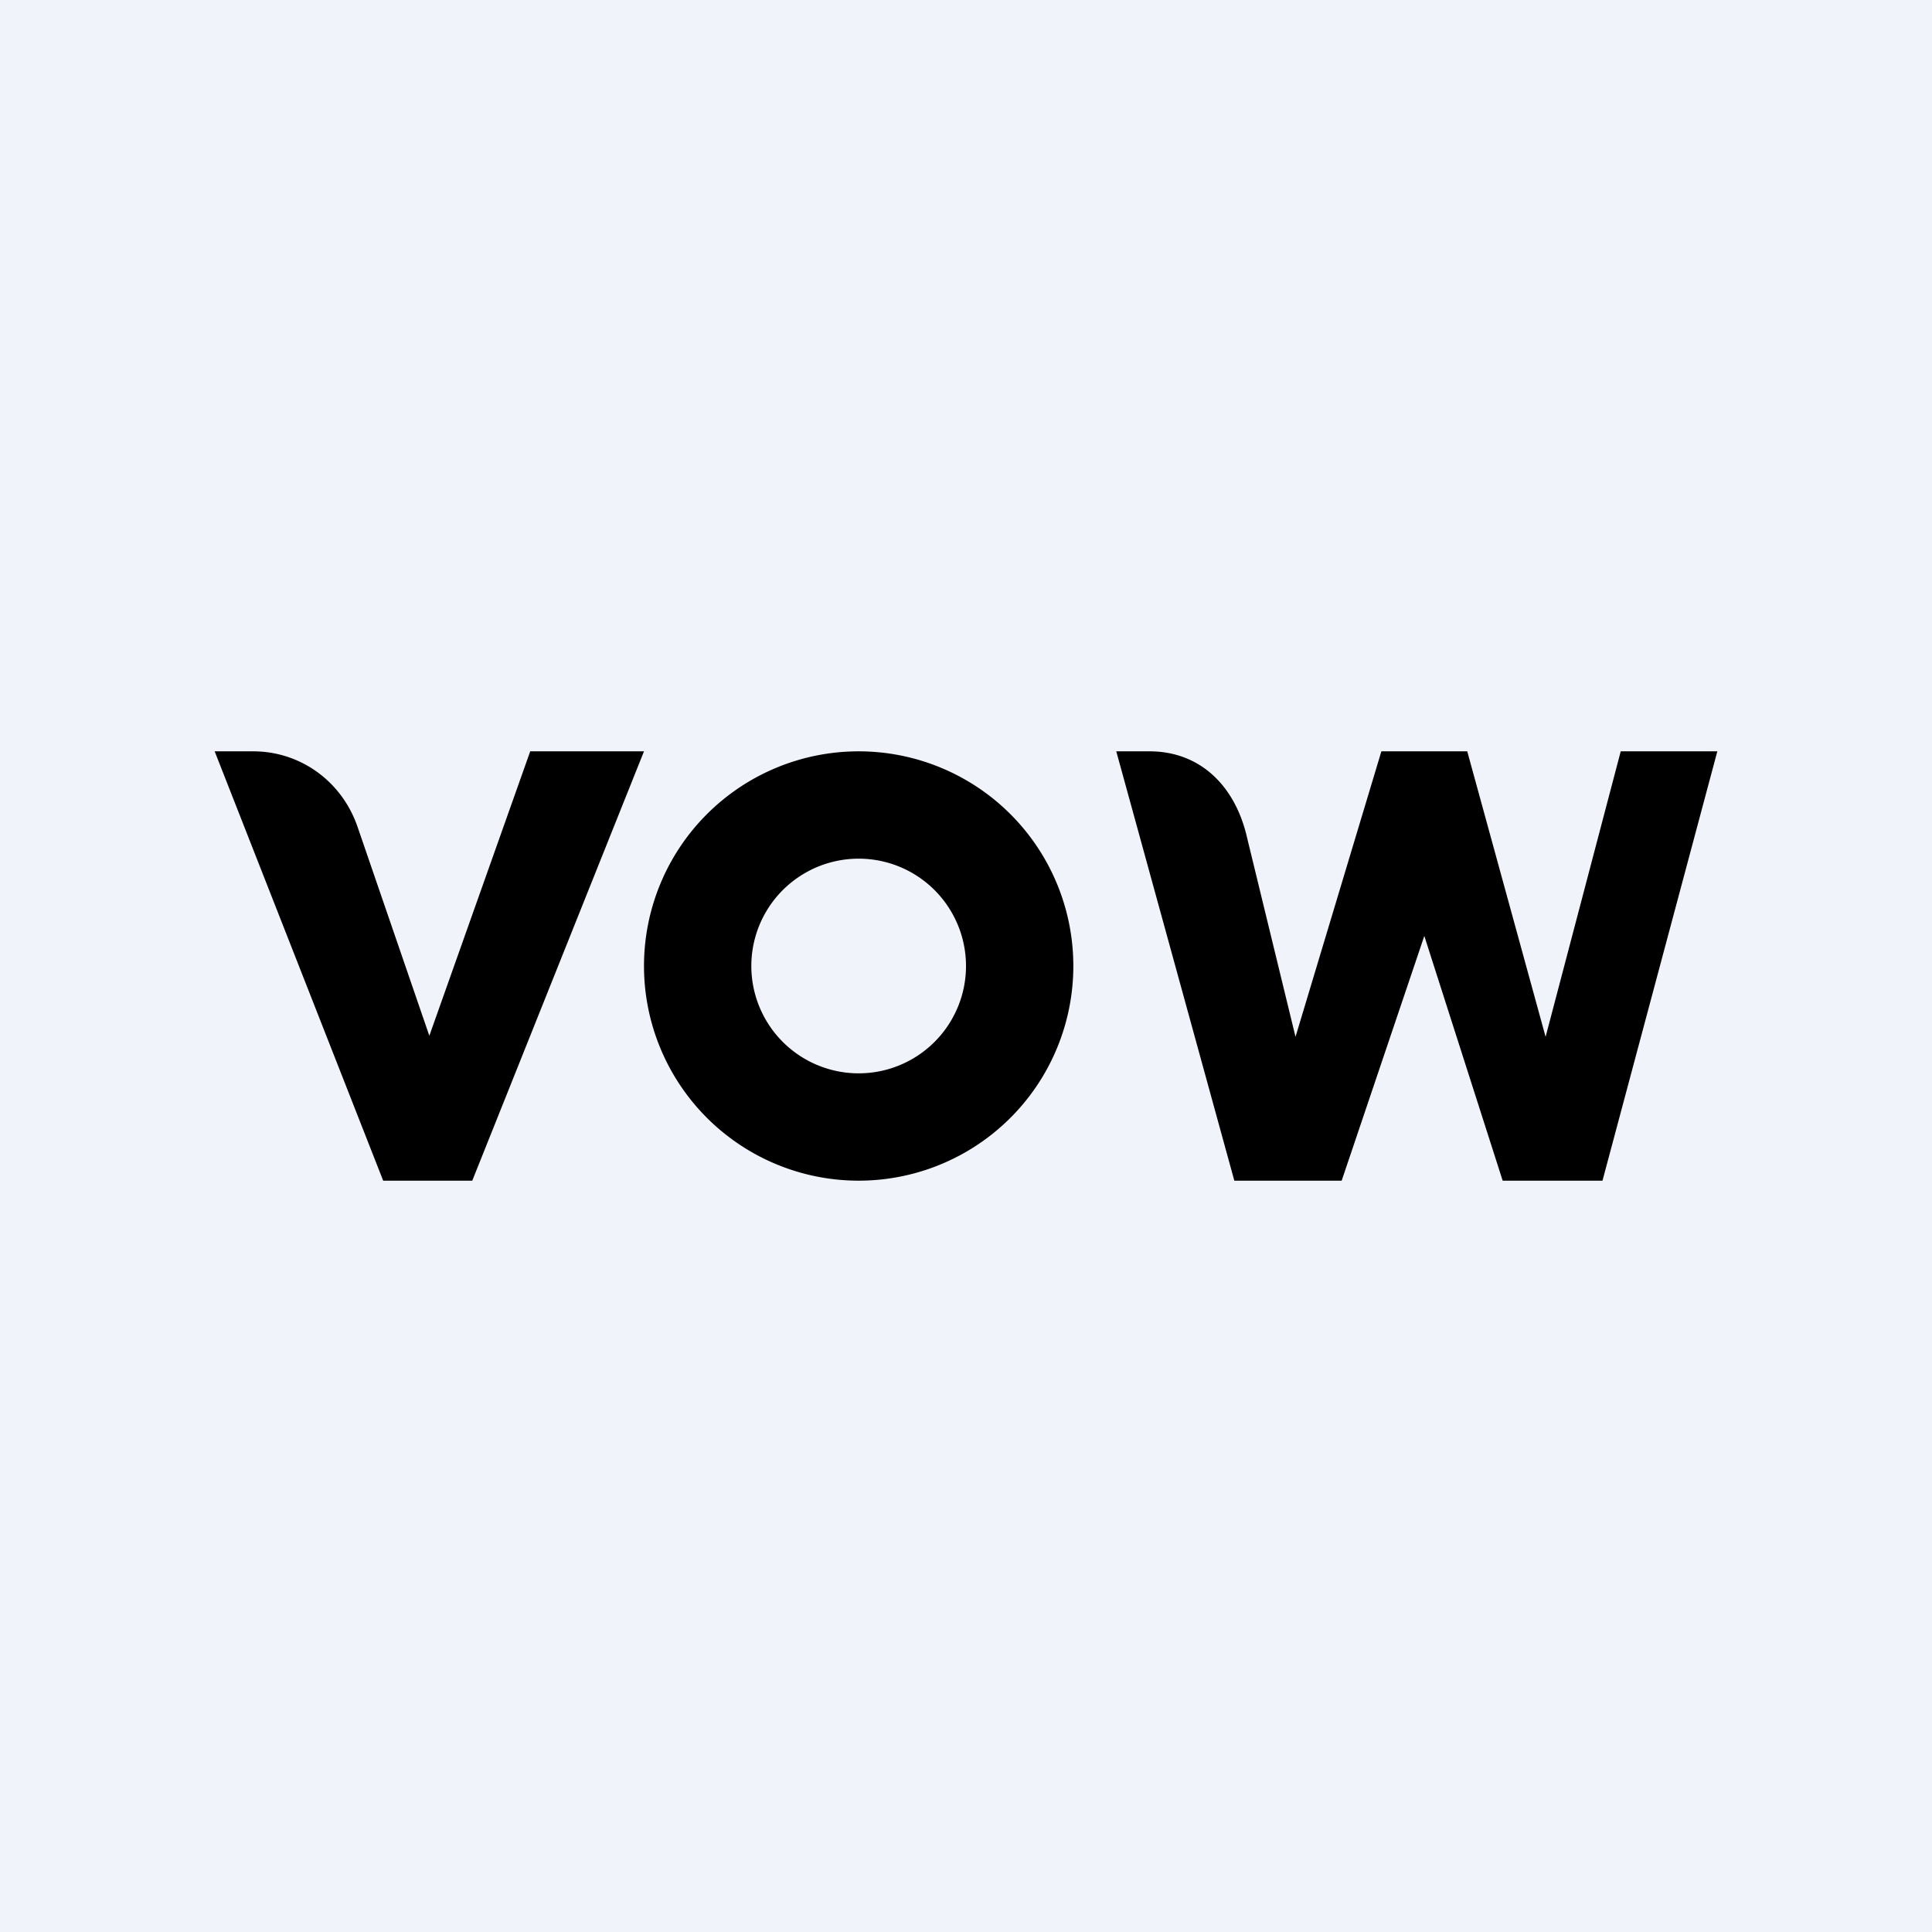 <!-- by TradingView --><svg width="18" height="18" viewBox="0 0 18 18" xmlns="http://www.w3.org/2000/svg"><path fill="#F0F3FA" d="M0 0h18v18H0z"/><path fill-rule="evenodd" d="M4.94 7H6l-1.6 4h-.83L2 7h.36c.43 0 .82.27.97.7L4 9.65 4.94 7ZM8 11a2 2 0 1 0 0-4 2 2 0 0 0 0 4Zm0-1a1 1 0 1 0 0-2 1 1 0 0 0 0 2Zm2.4-3h.31c.47 0 .8.32.91.81l.45 1.85.8-2.66h.8l.73 2.66.7-2.66h.9l-1.07 4H14l-.73-2.28L12.5 11h-1l-1.1-4Z"/></svg>